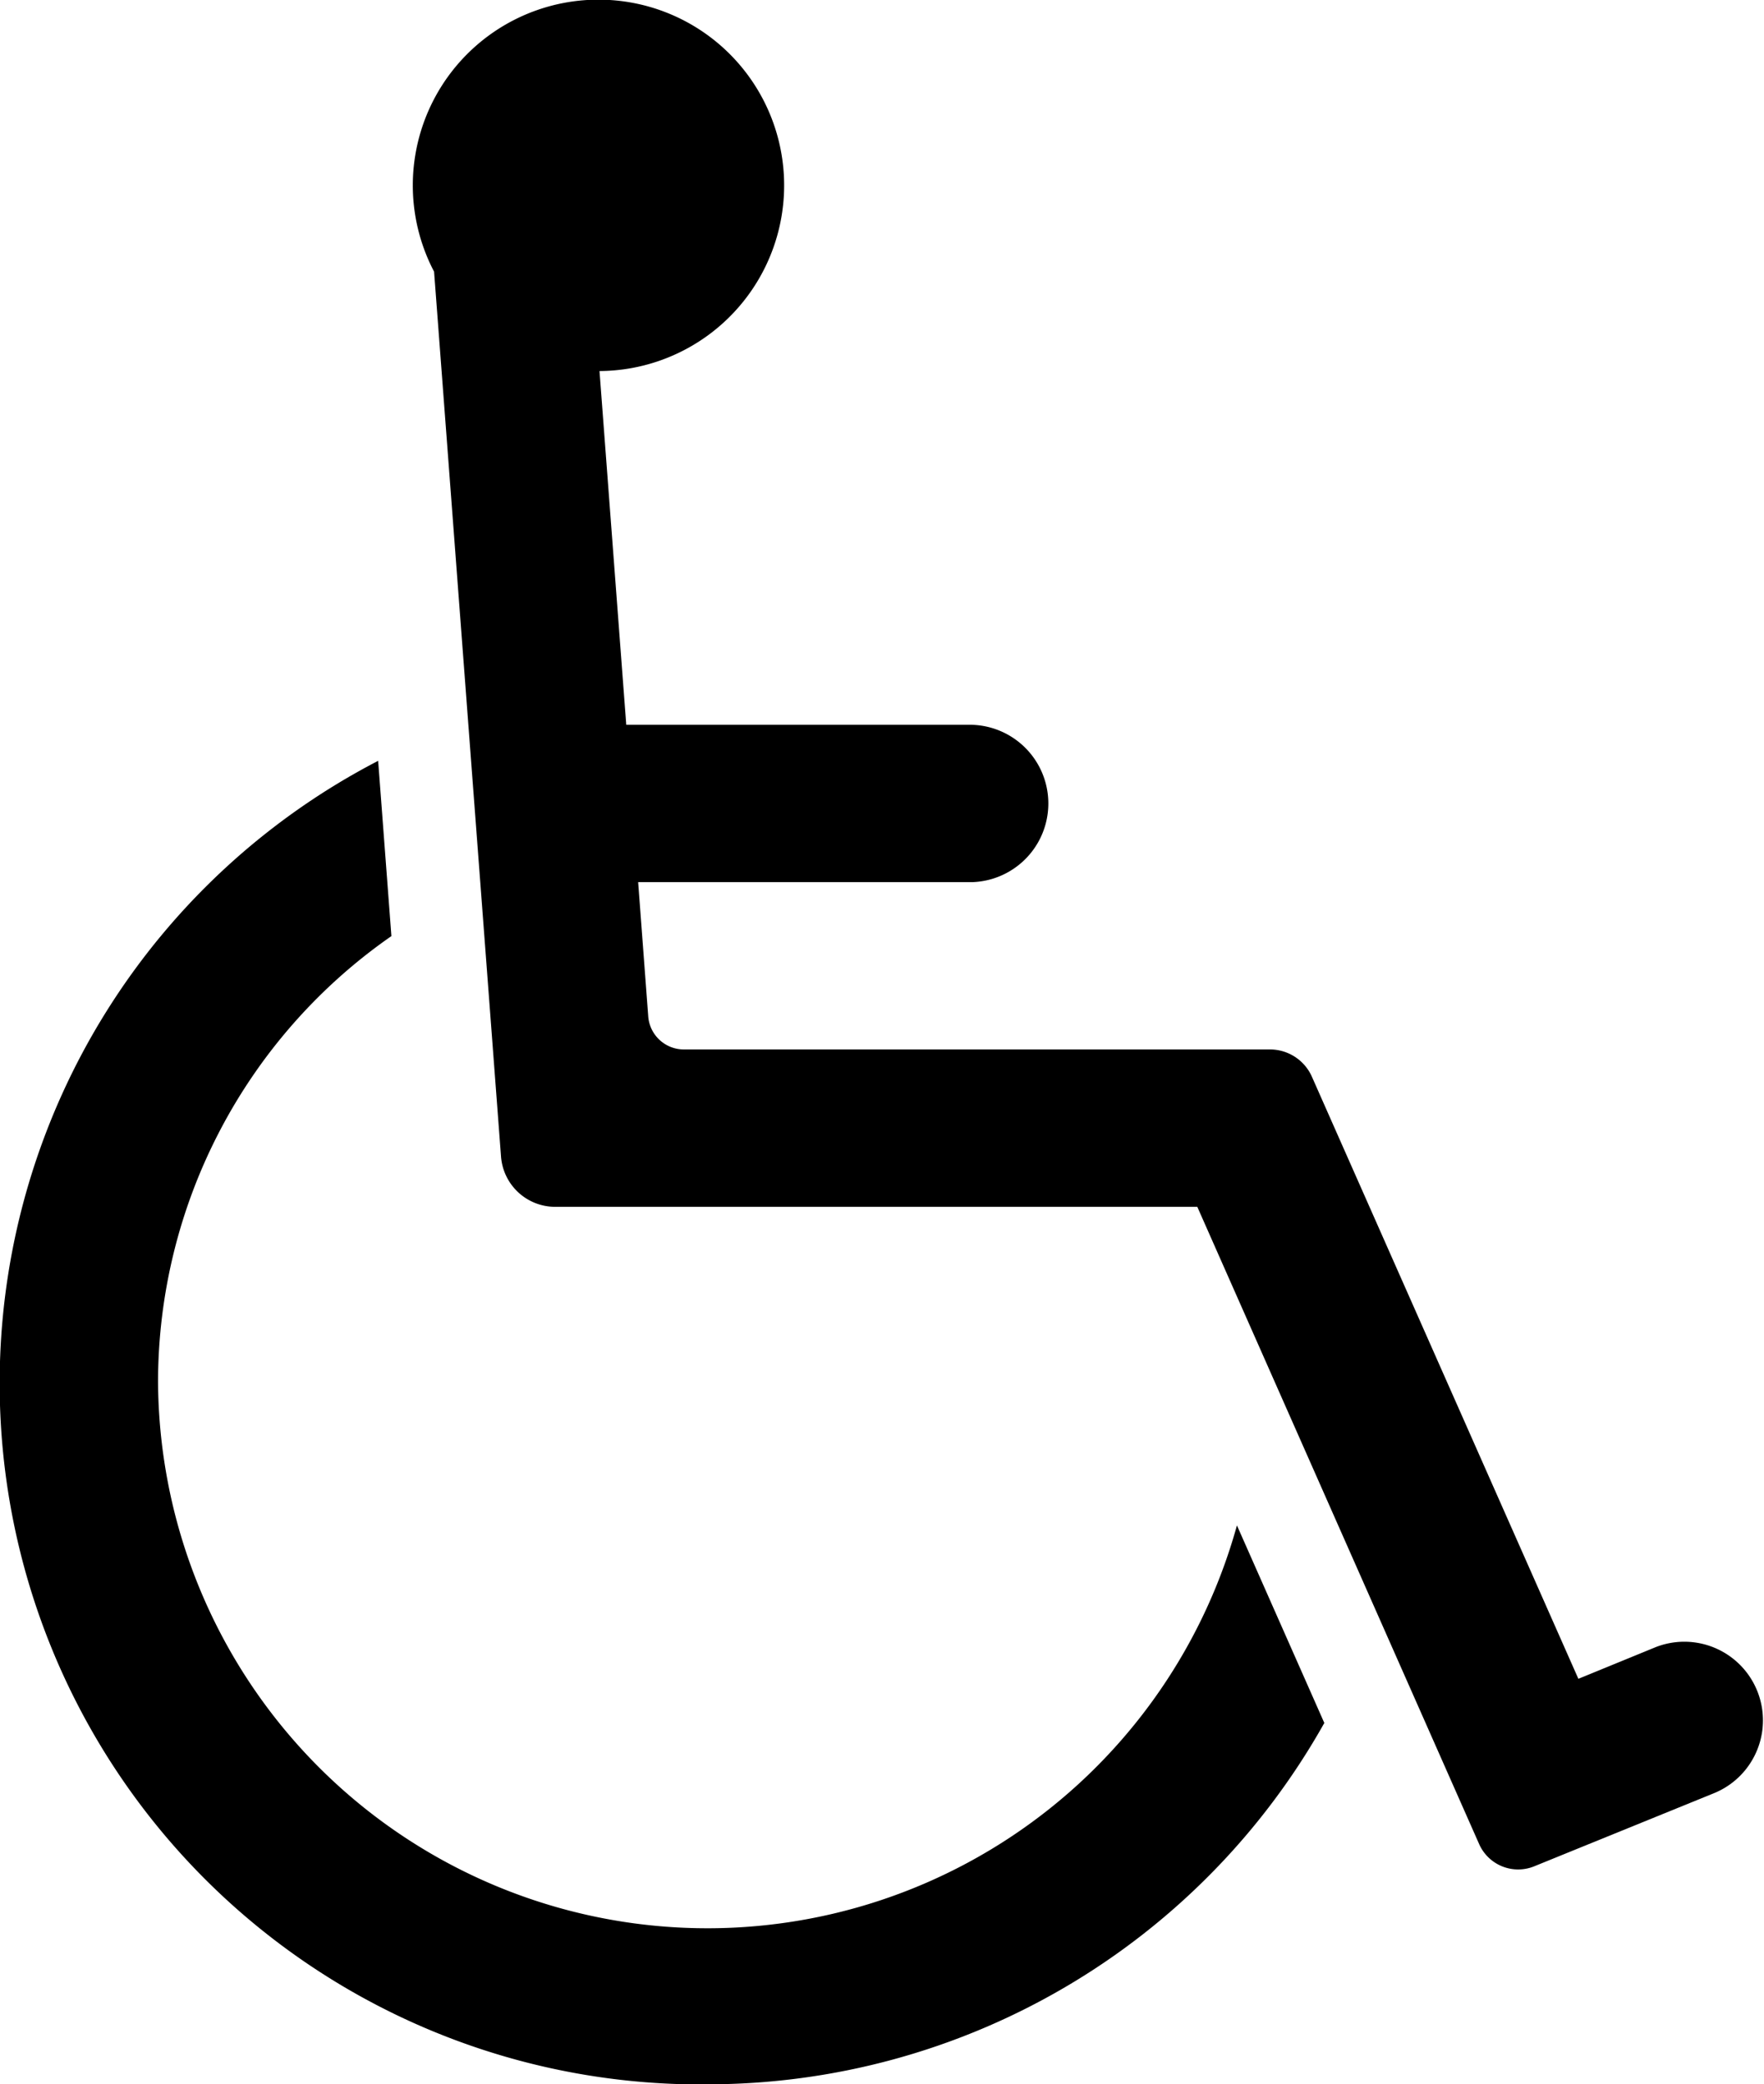 <svg xmlns="http://www.w3.org/2000/svg" width="46.555" height="54.999" viewBox="0 0 46.555 54.999">
  <g id="ada_dark" transform="translate(-11.91 -5.001)">
    <path id="Path_235" data-name="Path 235" d="M30.583,72.775A18.671,18.671,0,0,0,46.861,63.24l-2.306-5.213a14.5,14.5,0,0,1-28.474-3.8,14.34,14.34,0,0,1,6.159-11.75l-.35-4.625a18.5,18.5,0,0,0,8.693,34.925Z" transform="translate(0 -12.775)"/>
    <path id="Path_236" data-name="Path 236" d="M32.067,35.521a1.434,1.434,0,0,0,1.43,1.325H50.443l7.438,16.815a1.126,1.126,0,0,0,1.453.587l4.77-1.94a2.075,2.075,0,0,0-1.563-3.844L60.5,49.3,53.468,33.414a1.21,1.21,0,0,0-1.108-.721H36.892a.943.943,0,0,1-.94-.871l-.266-3.543h8.794a2.077,2.077,0,0,0,0-4.153H35.372l-.706-9.334A4.9,4.9,0,1,0,30.3,12.169Z" transform="translate(-6.934 0)"/>
  </g>
</svg>
